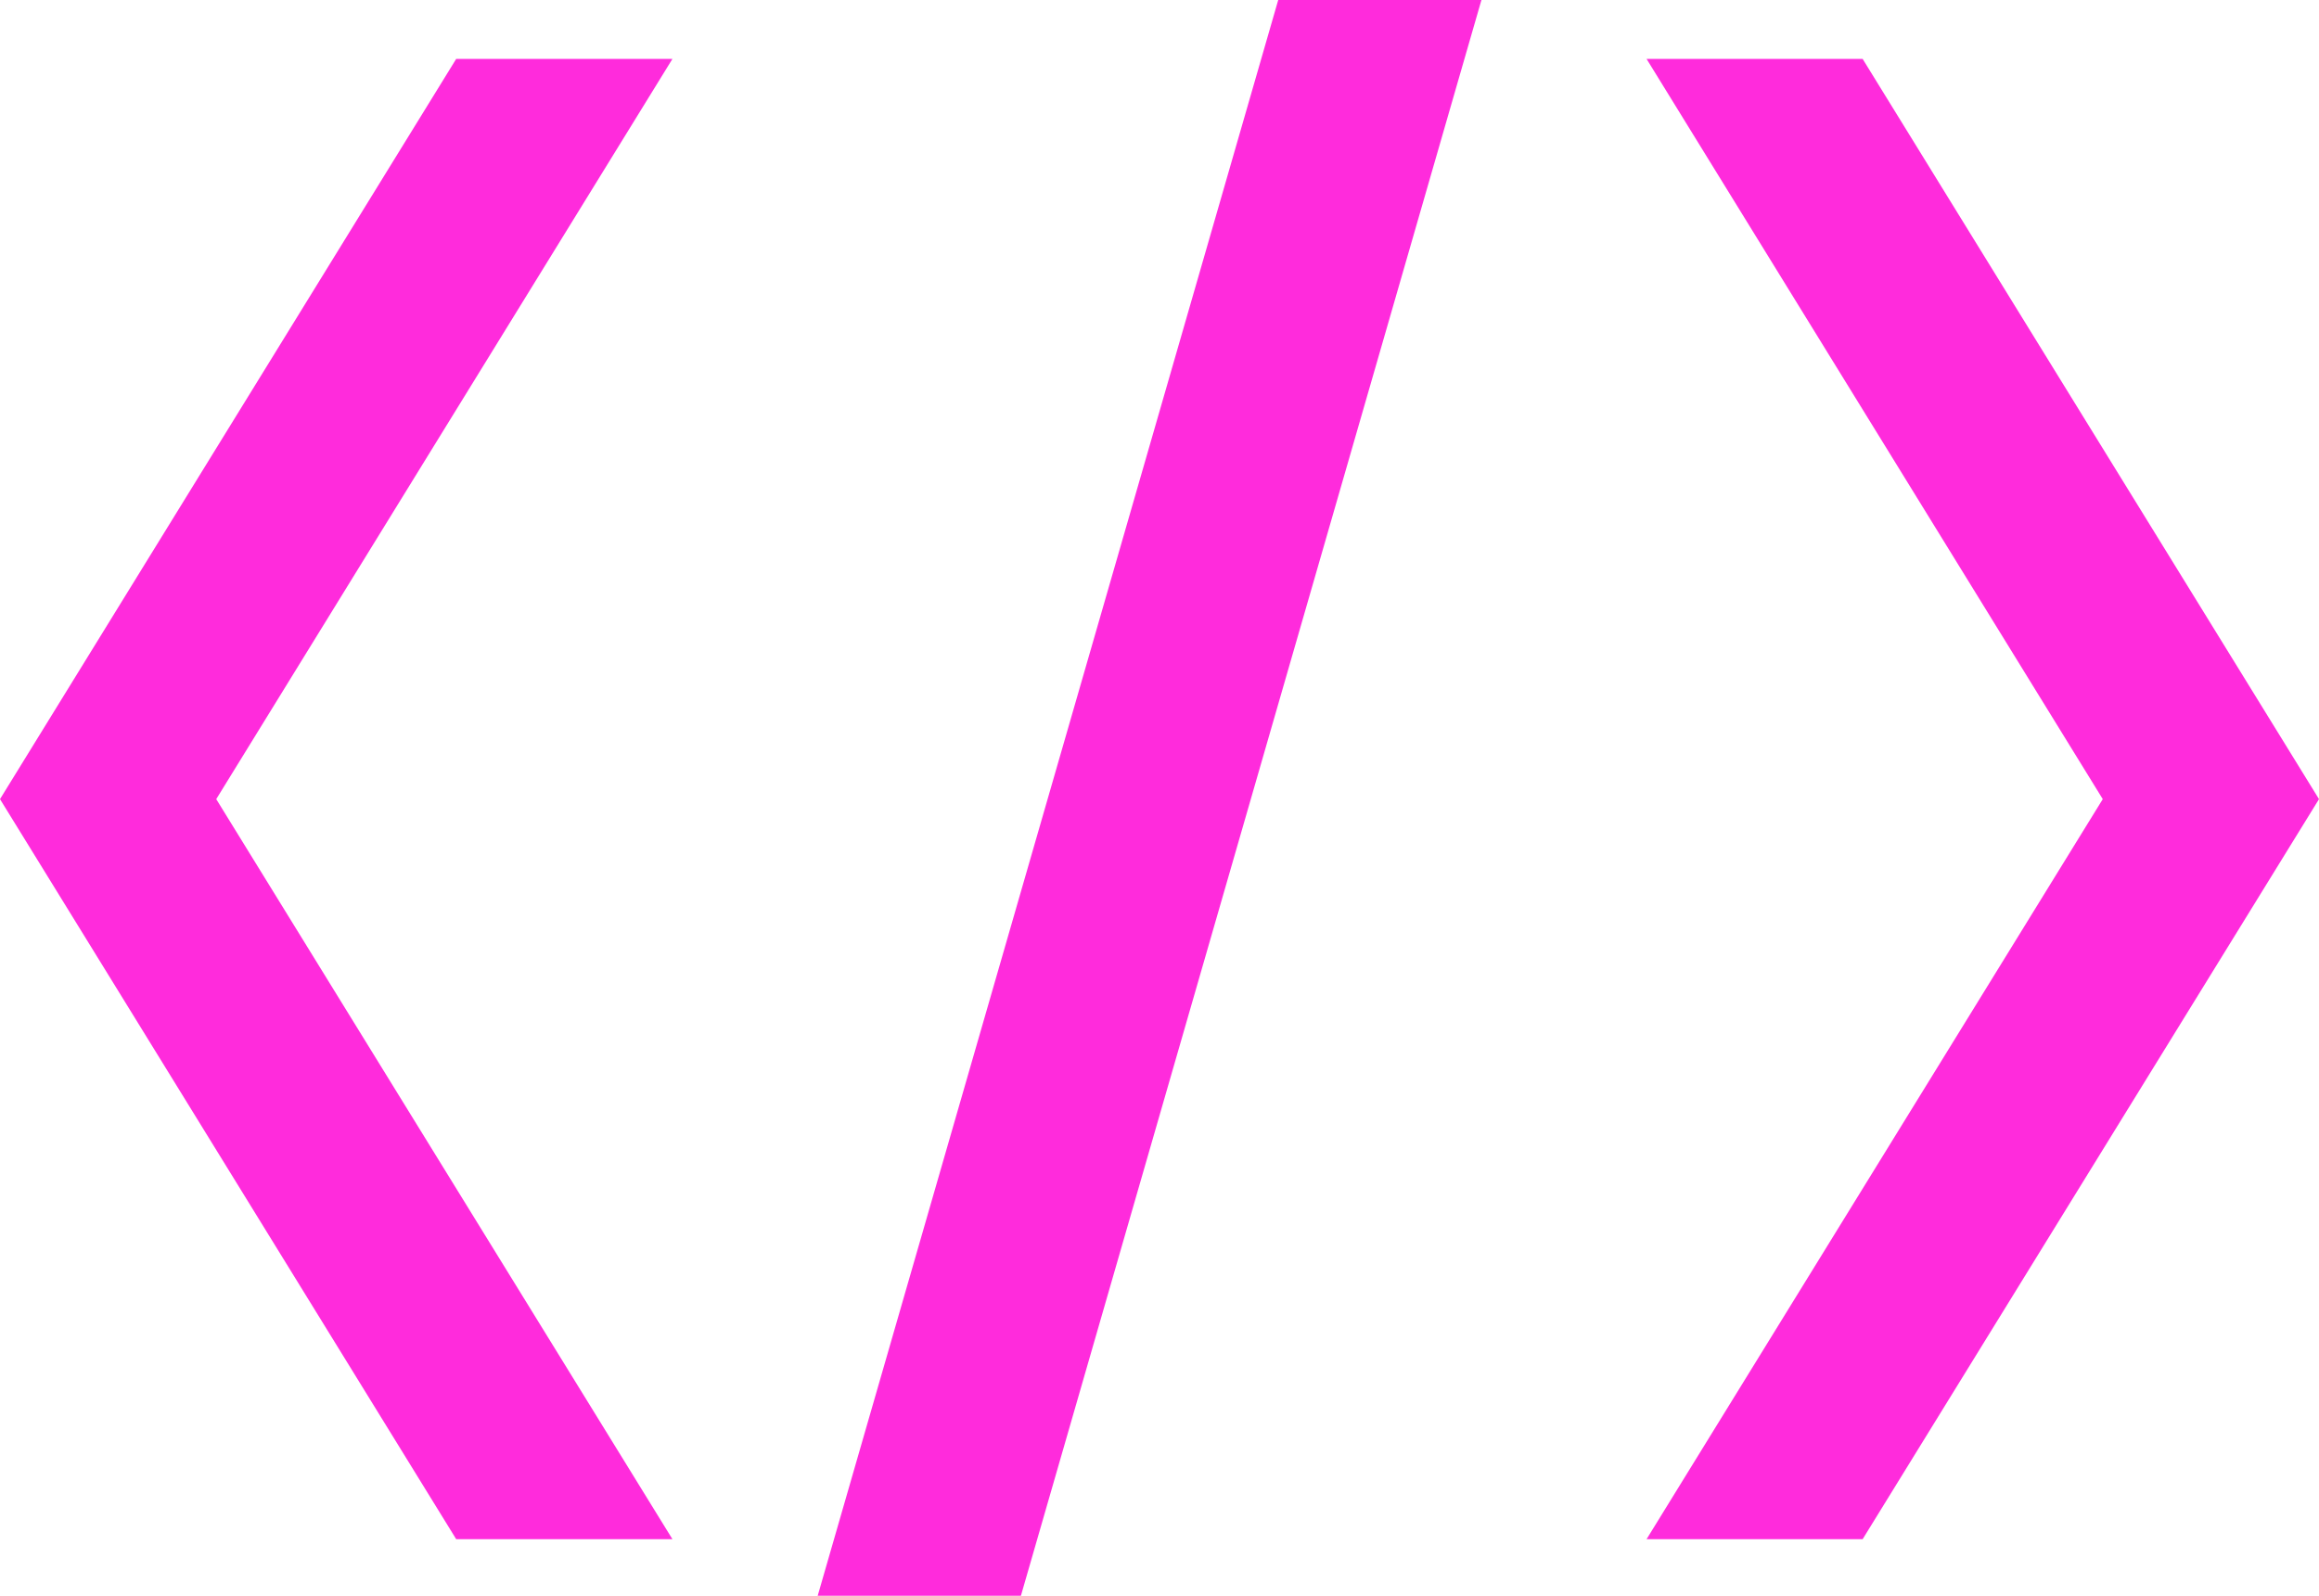 <?xml version="1.0" encoding="UTF-8"?>
<svg id="Layer_2" data-name="Layer 2" xmlns="http://www.w3.org/2000/svg" viewBox="0 0 138.88 95.59">
  <defs>
    <style>
      .cls-1 {
        fill: #ff2bdc;
      }
    </style>
  </defs>
  <g id="Layer_1-2" data-name="Layer 1">
    <g>
      <g>
        <polygon class="cls-1" points="27.32 3.53 0 47.87 27.32 92.2 40.27 92.2 12.95 47.87 40.27 3.53 27.32 3.53"/>
        <polygon class="cls-1" points="111.55 3.53 98.61 3.53 125.93 47.87 98.61 92.2 111.55 92.2 138.88 47.87 111.55 3.53"/>
      </g>
      <polygon class="cls-1" points="76.55 0 48.97 95.59 61.14 95.59 88.72 0 76.55 0"/>
    </g>
  </g>
</svg>